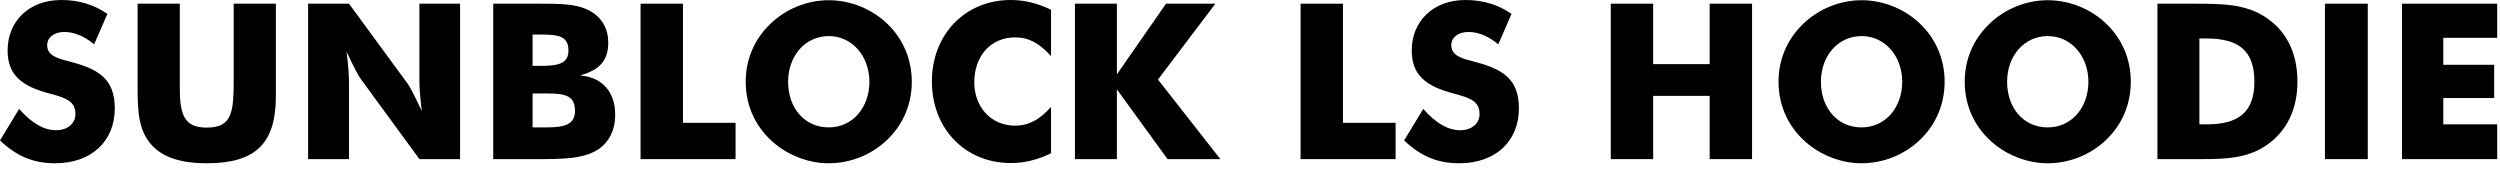 <?xml version="1.0" encoding="utf-8"?>
<svg xmlns="http://www.w3.org/2000/svg" width="414" height="28" viewBox="0 0 414 28" fill="none">
<path d="M397.77 26.352V0.612H413.538V6.264H404.61V10.728H413.034V16.236H404.61V20.592H413.538V26.352H397.77Z" fill="black"/>
<path d="M385.012 26.352V0.612H392.104V26.352H385.012Z" fill="black"/>
<path d="M364.218 20.592H365.406C370.77 20.592 373.326 18.54 373.326 13.5C373.326 8.388 370.698 6.372 365.406 6.372H364.218V20.592ZM357.27 26.352V0.612H363.462C368.25 0.612 372.102 0.684 375.486 3.06C378.726 5.328 380.454 8.892 380.454 13.5C380.454 18.072 378.726 21.636 375.486 23.94C372.282 26.208 368.718 26.352 364.434 26.352H357.27Z" fill="black"/>
<path d="M339.109 21.096C343.105 21.096 345.841 17.748 345.841 13.536C345.841 9.36 343.033 5.976 339.109 5.976C335.149 5.976 332.377 9.324 332.377 13.536C332.377 17.784 335.005 21.096 339.109 21.096ZM352.861 13.536C352.861 17.208 351.457 20.556 348.865 23.076C346.237 25.632 342.709 27.036 339.109 27.036C335.977 27.036 332.845 25.92 330.361 23.94C327.121 21.348 325.357 17.676 325.357 13.536C325.357 9.864 326.761 6.552 329.389 3.996C331.981 1.476 335.509 0.036 339.109 0.036C342.709 0.036 346.273 1.476 348.865 3.996C351.493 6.552 352.861 9.9 352.861 13.536Z" fill="black"/>
<path d="M308.277 21.096C312.273 21.096 315.009 17.748 315.009 13.536C315.009 9.36 312.201 5.976 308.277 5.976C304.317 5.976 301.545 9.324 301.545 13.536C301.545 17.784 304.173 21.096 308.277 21.096ZM322.029 13.536C322.029 17.208 320.625 20.556 318.033 23.076C315.405 25.632 311.877 27.036 308.277 27.036C305.145 27.036 302.013 25.92 299.529 23.94C296.289 21.348 294.525 17.676 294.525 13.536C294.525 9.864 295.929 6.552 298.557 3.996C301.149 1.476 304.677 0.036 308.277 0.036C311.877 0.036 315.441 1.476 318.033 3.996C320.661 6.552 322.029 9.9 322.029 13.536Z" fill="black"/>
<path d="M266.742 26.352V0.612H273.762V10.62H283.122V0.612H290.142V26.352H283.122V15.876H273.762V26.352H266.742Z" fill="black"/>
<path d="M235.691 18.036C237.743 20.376 239.759 21.564 241.811 21.564C243.755 21.564 245.015 20.412 245.015 18.9C245.015 16.848 243.611 16.236 240.695 15.48C236.051 14.256 233.783 12.384 233.783 8.352C233.783 3.564 237.275 0 242.675 0C245.555 0 248.075 0.756 250.307 2.304L248.111 7.344C246.491 5.976 244.763 5.292 243.179 5.292C241.451 5.292 240.335 6.228 240.335 7.452C240.335 9.288 242.099 9.684 244.439 10.296C249.011 11.52 251.531 13.212 251.531 17.964C251.531 23.328 247.715 27.036 241.667 27.036C238.031 27.036 235.295 25.884 232.523 23.256L235.691 18.036Z" fill="black"/>
<path d="M215.379 26.352V0.612H222.399V20.34H231.111V26.352H215.379Z" fill="black"/>
<path d="M178.008 26.352V0.612H184.956V12.312L193.092 0.612H201.264L191.76 13.176L202.092 26.352H193.344L184.956 14.796V26.352H178.008Z" fill="black"/>
<path d="M174.05 1.62V9.288C172.178 7.2 170.378 6.192 168.11 6.192C164.042 6.192 161.342 9.288 161.342 13.644C161.342 17.604 164.006 20.808 168.11 20.808C170.378 20.808 172.178 19.8 174.05 17.712V25.38C171.818 26.46 169.694 27 167.39 27C159.794 27 154.322 21.276 154.322 13.5C154.322 5.724 159.794 0 167.39 0C169.694 0 171.818 0.54 174.05 1.62Z" fill="black"/>
<path d="M137.242 21.096C141.238 21.096 143.974 17.748 143.974 13.536C143.974 9.36 141.166 5.976 137.242 5.976C133.282 5.976 130.51 9.324 130.51 13.536C130.51 17.784 133.138 21.096 137.242 21.096ZM150.994 13.536C150.994 17.208 149.59 20.556 146.998 23.076C144.37 25.632 140.842 27.036 137.242 27.036C134.11 27.036 130.978 25.92 128.494 23.94C125.254 21.348 123.49 17.676 123.49 13.536C123.49 9.864 124.894 6.552 127.522 3.996C130.114 1.476 133.642 0.036 137.242 0.036C140.842 0.036 144.406 1.476 146.998 3.996C149.626 6.552 150.994 9.9 150.994 13.536Z" fill="black"/>
<path d="M106.078 26.352V0.612H113.098V20.34H121.81V26.352H106.078Z" fill="black"/>
<path d="M88.196 21.096H90.644C93.632 21.096 95.216 20.52 95.216 18.396C95.216 15.948 93.776 15.48 90.752 15.48H88.196V21.096ZM81.68 26.352V0.612H89.492C92.66 0.612 95.144 0.648 97.088 1.512C99.464 2.556 100.724 4.5 100.724 7.056C100.724 10.008 99.32 11.592 96.044 12.492C99.716 12.78 101.876 15.192 101.876 19.008C101.876 21.744 100.688 23.904 98.528 25.056C96.224 26.28 93.164 26.352 88.952 26.352H81.68ZM88.196 10.908H89.6C92.552 10.908 94.136 10.476 94.136 8.352C94.136 6.048 92.552 5.724 89.708 5.724H88.196V10.908Z" fill="black"/>
<path d="M51.023 26.352V0.612H57.791L67.511 13.86C67.763 14.184 68.591 15.696 69.851 18.396C69.599 16.38 69.455 14.688 69.455 13.32V0.612H76.187V26.352H69.455L59.735 13.068C59.483 12.744 58.655 11.268 57.395 8.568C57.647 10.584 57.791 12.276 57.791 13.644V26.352H51.023Z" fill="black"/>
<path d="M22.789 0.612H29.773V14.58C29.773 19.152 30.601 21.132 34.237 21.132C38.521 21.132 38.701 18.468 38.701 12.96V0.612H45.685V15.912C45.685 23.688 42.409 27.036 34.237 27.036C29.881 27.036 26.857 26.028 25.021 23.904C22.969 21.564 22.789 18.54 22.789 14.508V0.612Z" fill="black"/>
<path d="M3.168 18.036C5.22 20.376 7.236 21.564 9.288 21.564C11.232 21.564 12.492 20.412 12.492 18.9C12.492 16.848 11.088 16.236 8.172 15.48C3.528 14.256 1.26 12.384 1.26 8.352C1.26 3.564 4.752 0 10.152 0C13.032 0 15.552 0.756 17.784 2.304L15.588 7.344C13.968 5.976 12.24 5.292 10.656 5.292C8.928 5.292 7.812 6.228 7.812 7.452C7.812 9.288 9.576 9.684 11.916 10.296C16.488 11.52 19.008 13.212 19.008 17.964C19.008 23.328 15.192 27.036 9.144 27.036C5.508 27.036 2.772 25.884 0 23.256L3.168 18.036Z" fill="black"/>
</svg>